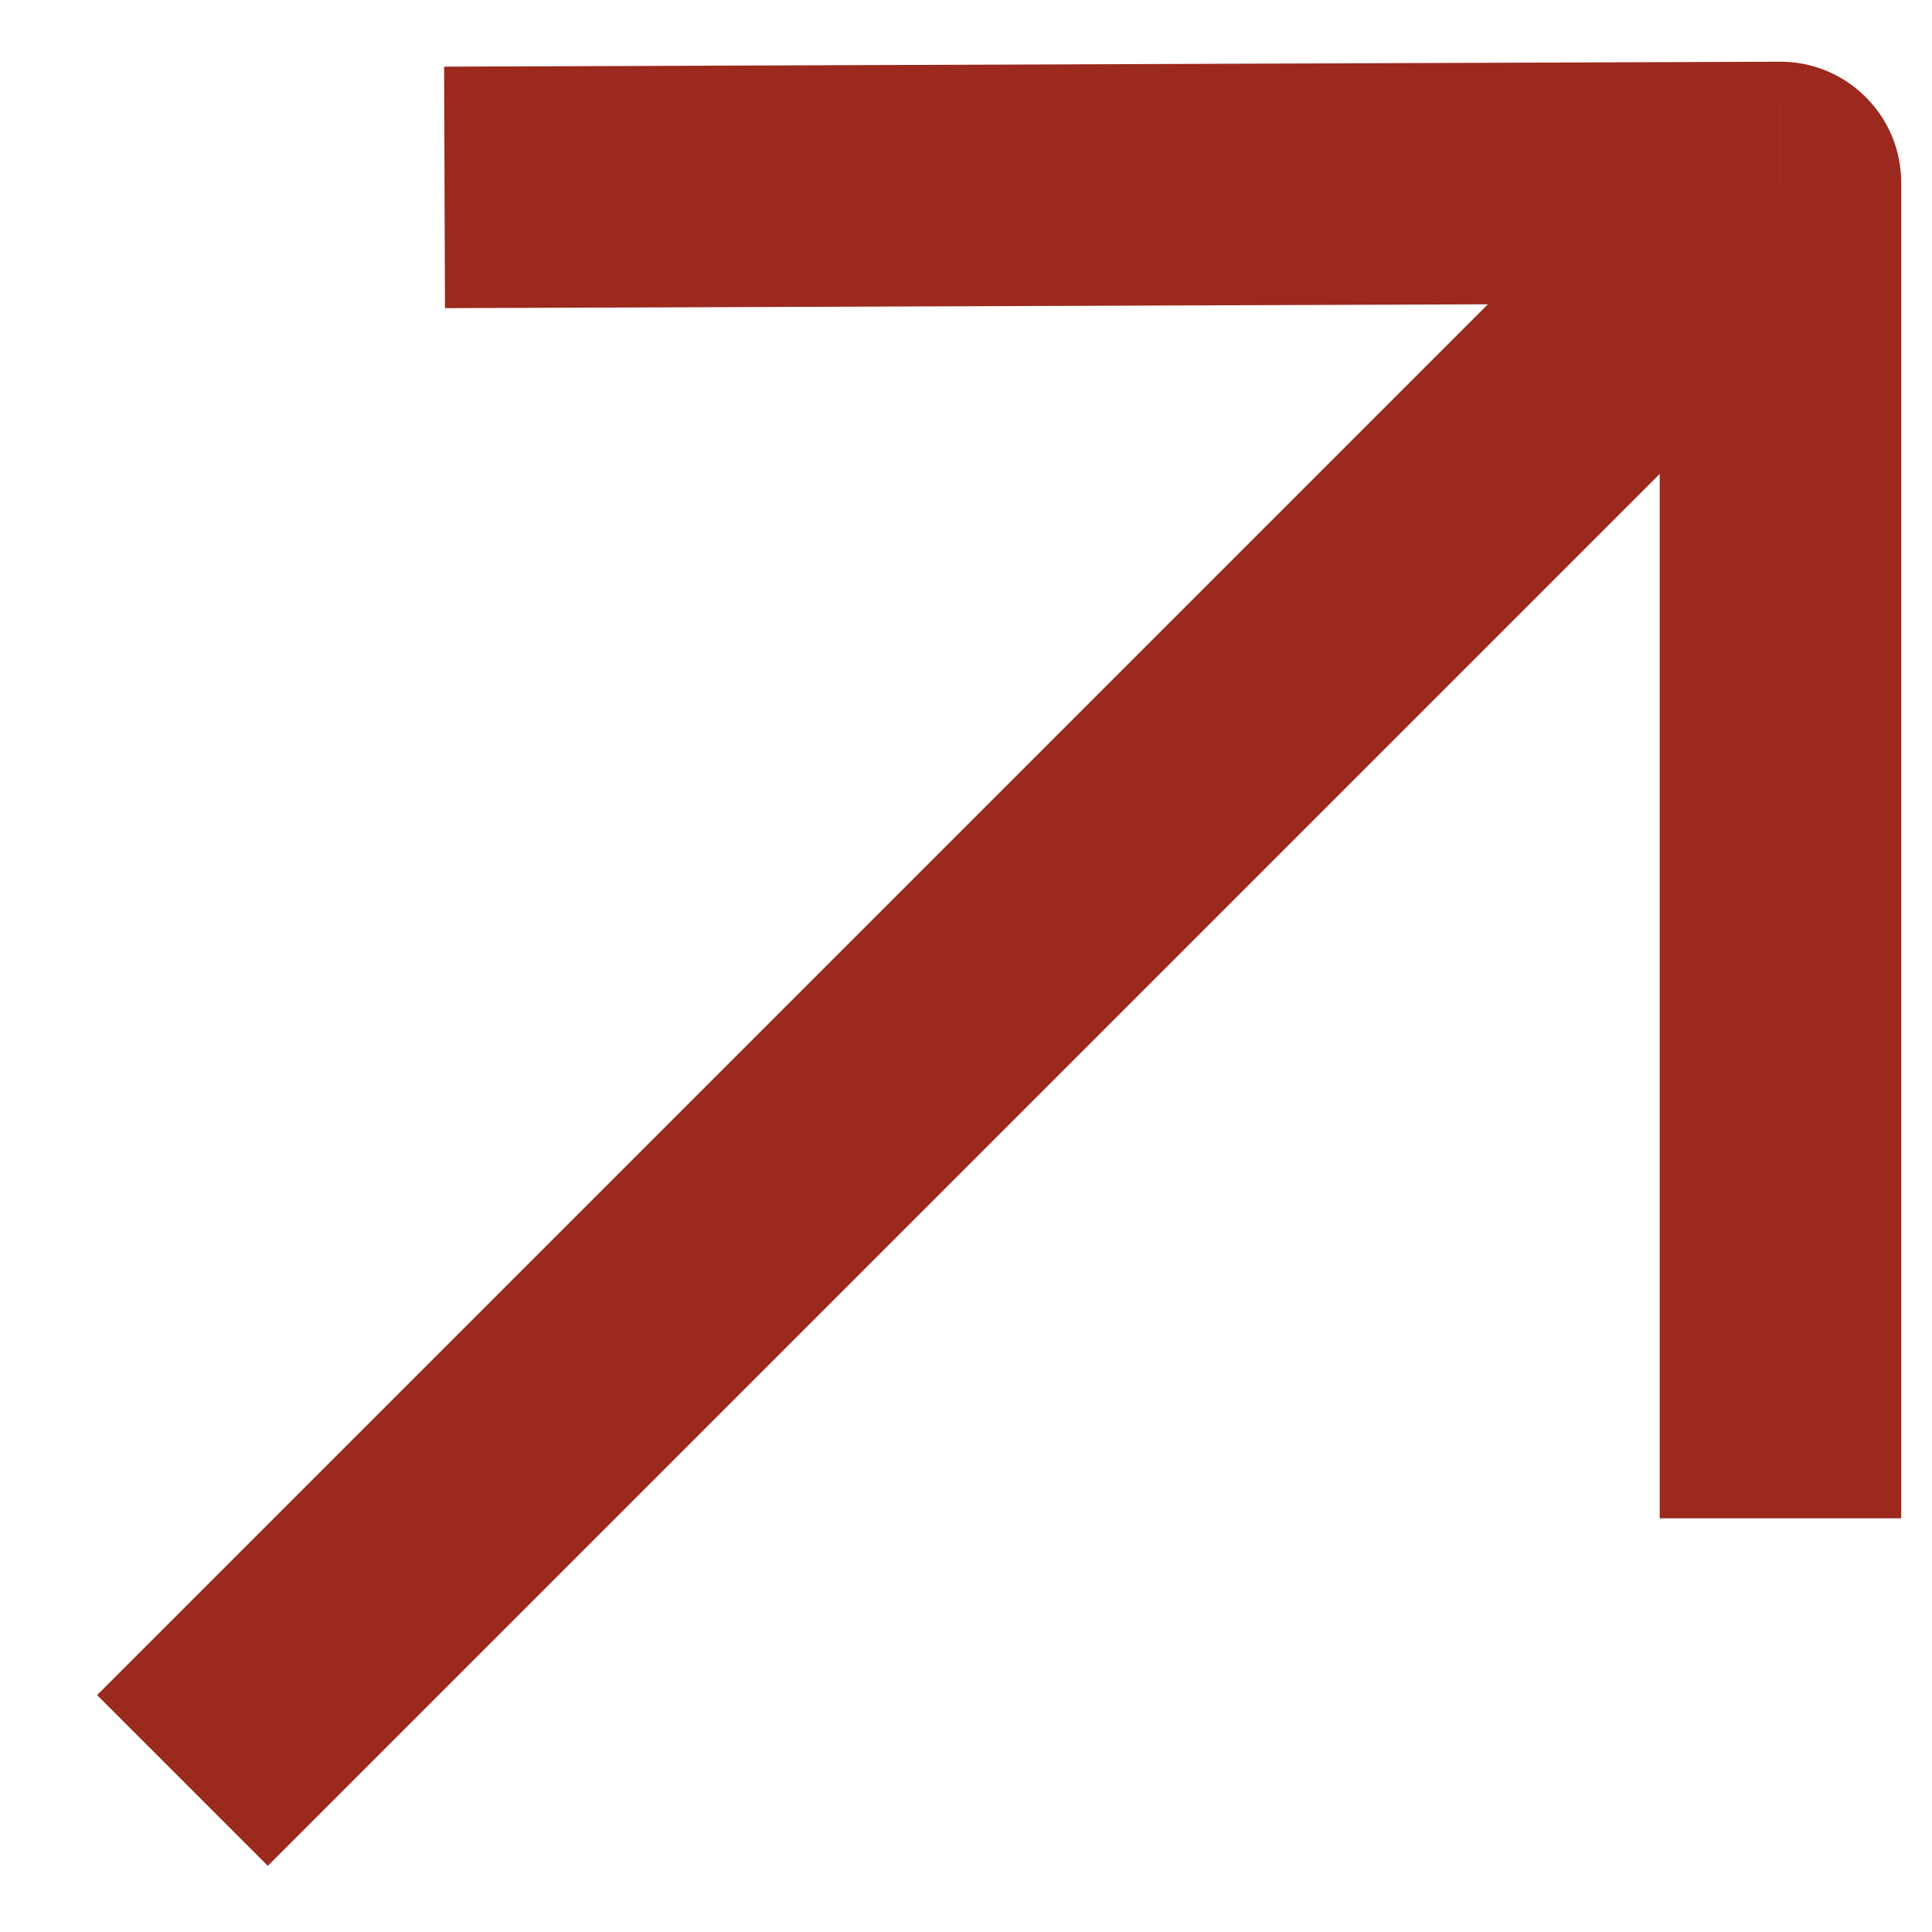 <?xml version="1.0" encoding="UTF-8"?> <svg xmlns="http://www.w3.org/2000/svg" width="16" height="16" viewBox="0 0 16 16" fill="none"> <path d="M14.745 1.511L15.745 1.511C15.745 1.245 15.639 0.99 15.45 0.803C15.262 0.615 15.007 0.51 14.741 0.511L14.745 1.511ZM2.218 15.452L15.452 2.218L14.038 0.804L0.804 14.038L2.218 15.452ZM13.745 1.511L13.745 12.574L15.745 12.574L15.745 1.511L13.745 1.511ZM14.741 0.511L3.678 0.552L3.685 2.552L14.748 2.511L14.741 0.511Z" fill="#9B291E"></path> </svg> 